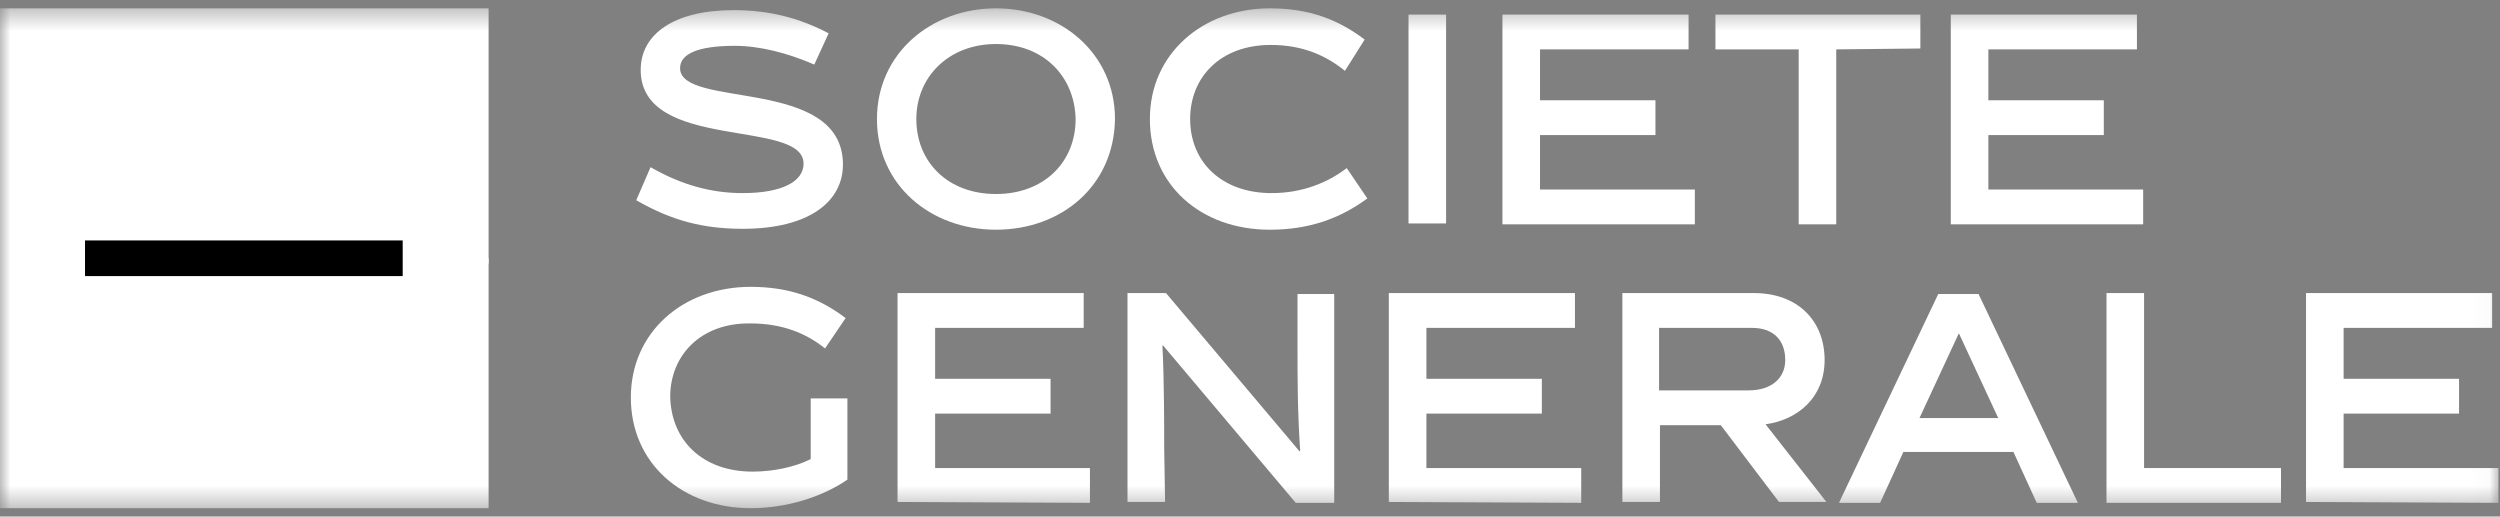 <svg xmlns="http://www.w3.org/2000/svg" width="121" height="25" viewBox="0 0 121 25" fill="none"><rect x="0" y="0" width="121" height="25" fill="#808080" stroke="none"/><mask id="mask0_1755_5091" style="mask-type:luminance" maskUnits="userSpaceOnUse" x="0" y="0" width="121" height="25"><path d="M120.968 0.403H0V24.597H120.968V0.403Z" fill="white"></path></mask><g mask="url(#mask0_1755_5091)"><path d="M39.412 3.125C38.113 2.563 36.77 2.218 35.558 2.218C33.782 2.218 32.916 2.607 32.916 3.298C32.916 5.285 40.798 3.687 40.798 7.964C40.798 9.735 39.196 11.074 35.947 11.074C34.042 11.074 32.526 10.685 30.794 9.692L31.486 8.093C33.002 8.957 34.431 9.346 35.947 9.346C37.853 9.346 38.893 8.785 38.893 7.921C38.893 5.717 31.01 7.359 31.01 3.384C31.01 1.656 32.612 0.49 35.514 0.49C37.247 0.49 38.719 0.879 40.105 1.613L39.412 3.125Z" fill="white"></path><path d="M48.205 11.118C45.044 11.118 42.445 8.957 42.445 5.76C42.445 2.607 45.044 0.403 48.205 0.403C51.367 0.403 53.965 2.607 53.965 5.76C53.922 9.001 51.367 11.118 48.205 11.118ZM48.205 2.131C45.91 2.131 44.35 3.73 44.35 5.76C44.35 7.834 45.866 9.39 48.205 9.39C50.544 9.39 52.06 7.834 52.06 5.76C52.017 3.73 50.544 2.131 48.205 2.131Z" fill="white"></path><path d="M61.458 11.118C58.123 11.118 55.654 8.957 55.654 5.76C55.654 2.607 58.21 0.403 61.458 0.403C63.407 0.403 64.793 0.965 66.049 1.915L65.096 3.428C64.187 2.693 63.06 2.175 61.501 2.175C59.076 2.175 57.603 3.73 57.603 5.76C57.603 7.834 59.119 9.346 61.545 9.346C63.06 9.346 64.273 8.828 65.183 8.137L66.179 9.605C64.879 10.556 63.407 11.118 61.458 11.118Z" fill="white"></path><path d="M68.172 0.706H69.991V10.815H68.172V0.706Z" fill="white"></path><path d="M72.718 10.858V0.706H81.727V2.39H74.537V4.853H80.124V6.538H74.537V9.173H82.03V10.858H72.718Z" fill="white"></path><path d="M88.874 2.39V10.858H87.056V2.39H83.027V0.706H92.946V2.347L88.874 2.39Z" fill="white"></path><path d="M94.418 10.858V0.706H103.427V2.39H96.237V4.853H101.824V6.538H96.237V9.173H103.729V10.858H94.418Z" fill="white"></path><path d="M36.423 22.826C37.42 22.826 38.459 22.61 39.239 22.221V19.283H41.014V23.215C39.758 24.079 38.026 24.597 36.337 24.597C33.045 24.597 30.533 22.437 30.533 19.24C30.533 16.086 33.045 13.883 36.337 13.883C38.243 13.883 39.672 14.444 40.928 15.395L39.932 16.864C39.022 16.129 37.853 15.654 36.337 15.654C33.911 15.611 32.439 17.209 32.439 19.197C32.482 21.314 33.998 22.826 36.423 22.826Z" fill="white"></path><path d="M43.441 24.295V14.185H52.45V15.87H45.26V18.333H50.847V20.017H45.26V22.653H52.753V24.338L43.441 24.295Z" fill="white"></path><path d="M56.39 24.295H54.571V14.185H56.434L62.887 21.832H62.93C62.8 19.931 62.8 18.376 62.8 16.864V14.228H64.576V24.338H62.714L56.304 16.734H56.26C56.347 18.246 56.347 20.838 56.347 21.702L56.39 24.295Z" fill="white"></path><path d="M67.219 24.295V14.185H76.228V15.87H69.038V18.333H74.625V20.017H69.038V22.653H76.531V24.338L67.219 24.295Z" fill="white"></path><path d="M83.287 20.579H80.342V24.295H78.523V14.185H84.89C87.012 14.185 88.311 15.524 88.311 17.425C88.311 19.24 87.012 20.32 85.453 20.536L88.398 24.295H86.103L83.287 20.579ZM84.63 18.894C85.756 18.894 86.406 18.289 86.406 17.425C86.406 16.475 85.842 15.87 84.803 15.87H80.299V18.894H84.63Z" fill="white"></path><path d="M92.123 21.875L90.998 24.338H89.005L93.812 14.229H95.761L100.569 24.338H98.577L97.451 21.875H92.123ZM92.903 20.234H96.715L94.809 16.129L92.903 20.234Z" fill="white"></path><path d="M101.955 24.295V14.185H103.773V22.653H110.4V24.338H101.955" fill="white"></path><path d="M111.612 24.295V14.185H120.62V15.87H113.431V18.333H119.018V20.017H113.431V22.653H120.924V24.338L111.612 24.295Z" fill="white"></path><path fill-rule="evenodd" clip-rule="evenodd" d="M0 0.403H23.648V12.759H0V0.403Z" fill="white"></path><path fill-rule="evenodd" clip-rule="evenodd" d="M0 12.5H23.648V24.597H0V12.5Z" fill="white"></path><path d="M4.115 12.5H19.49" stroke="black" stroke-width="1.725" stroke-miterlimit="10"></path></g></svg>